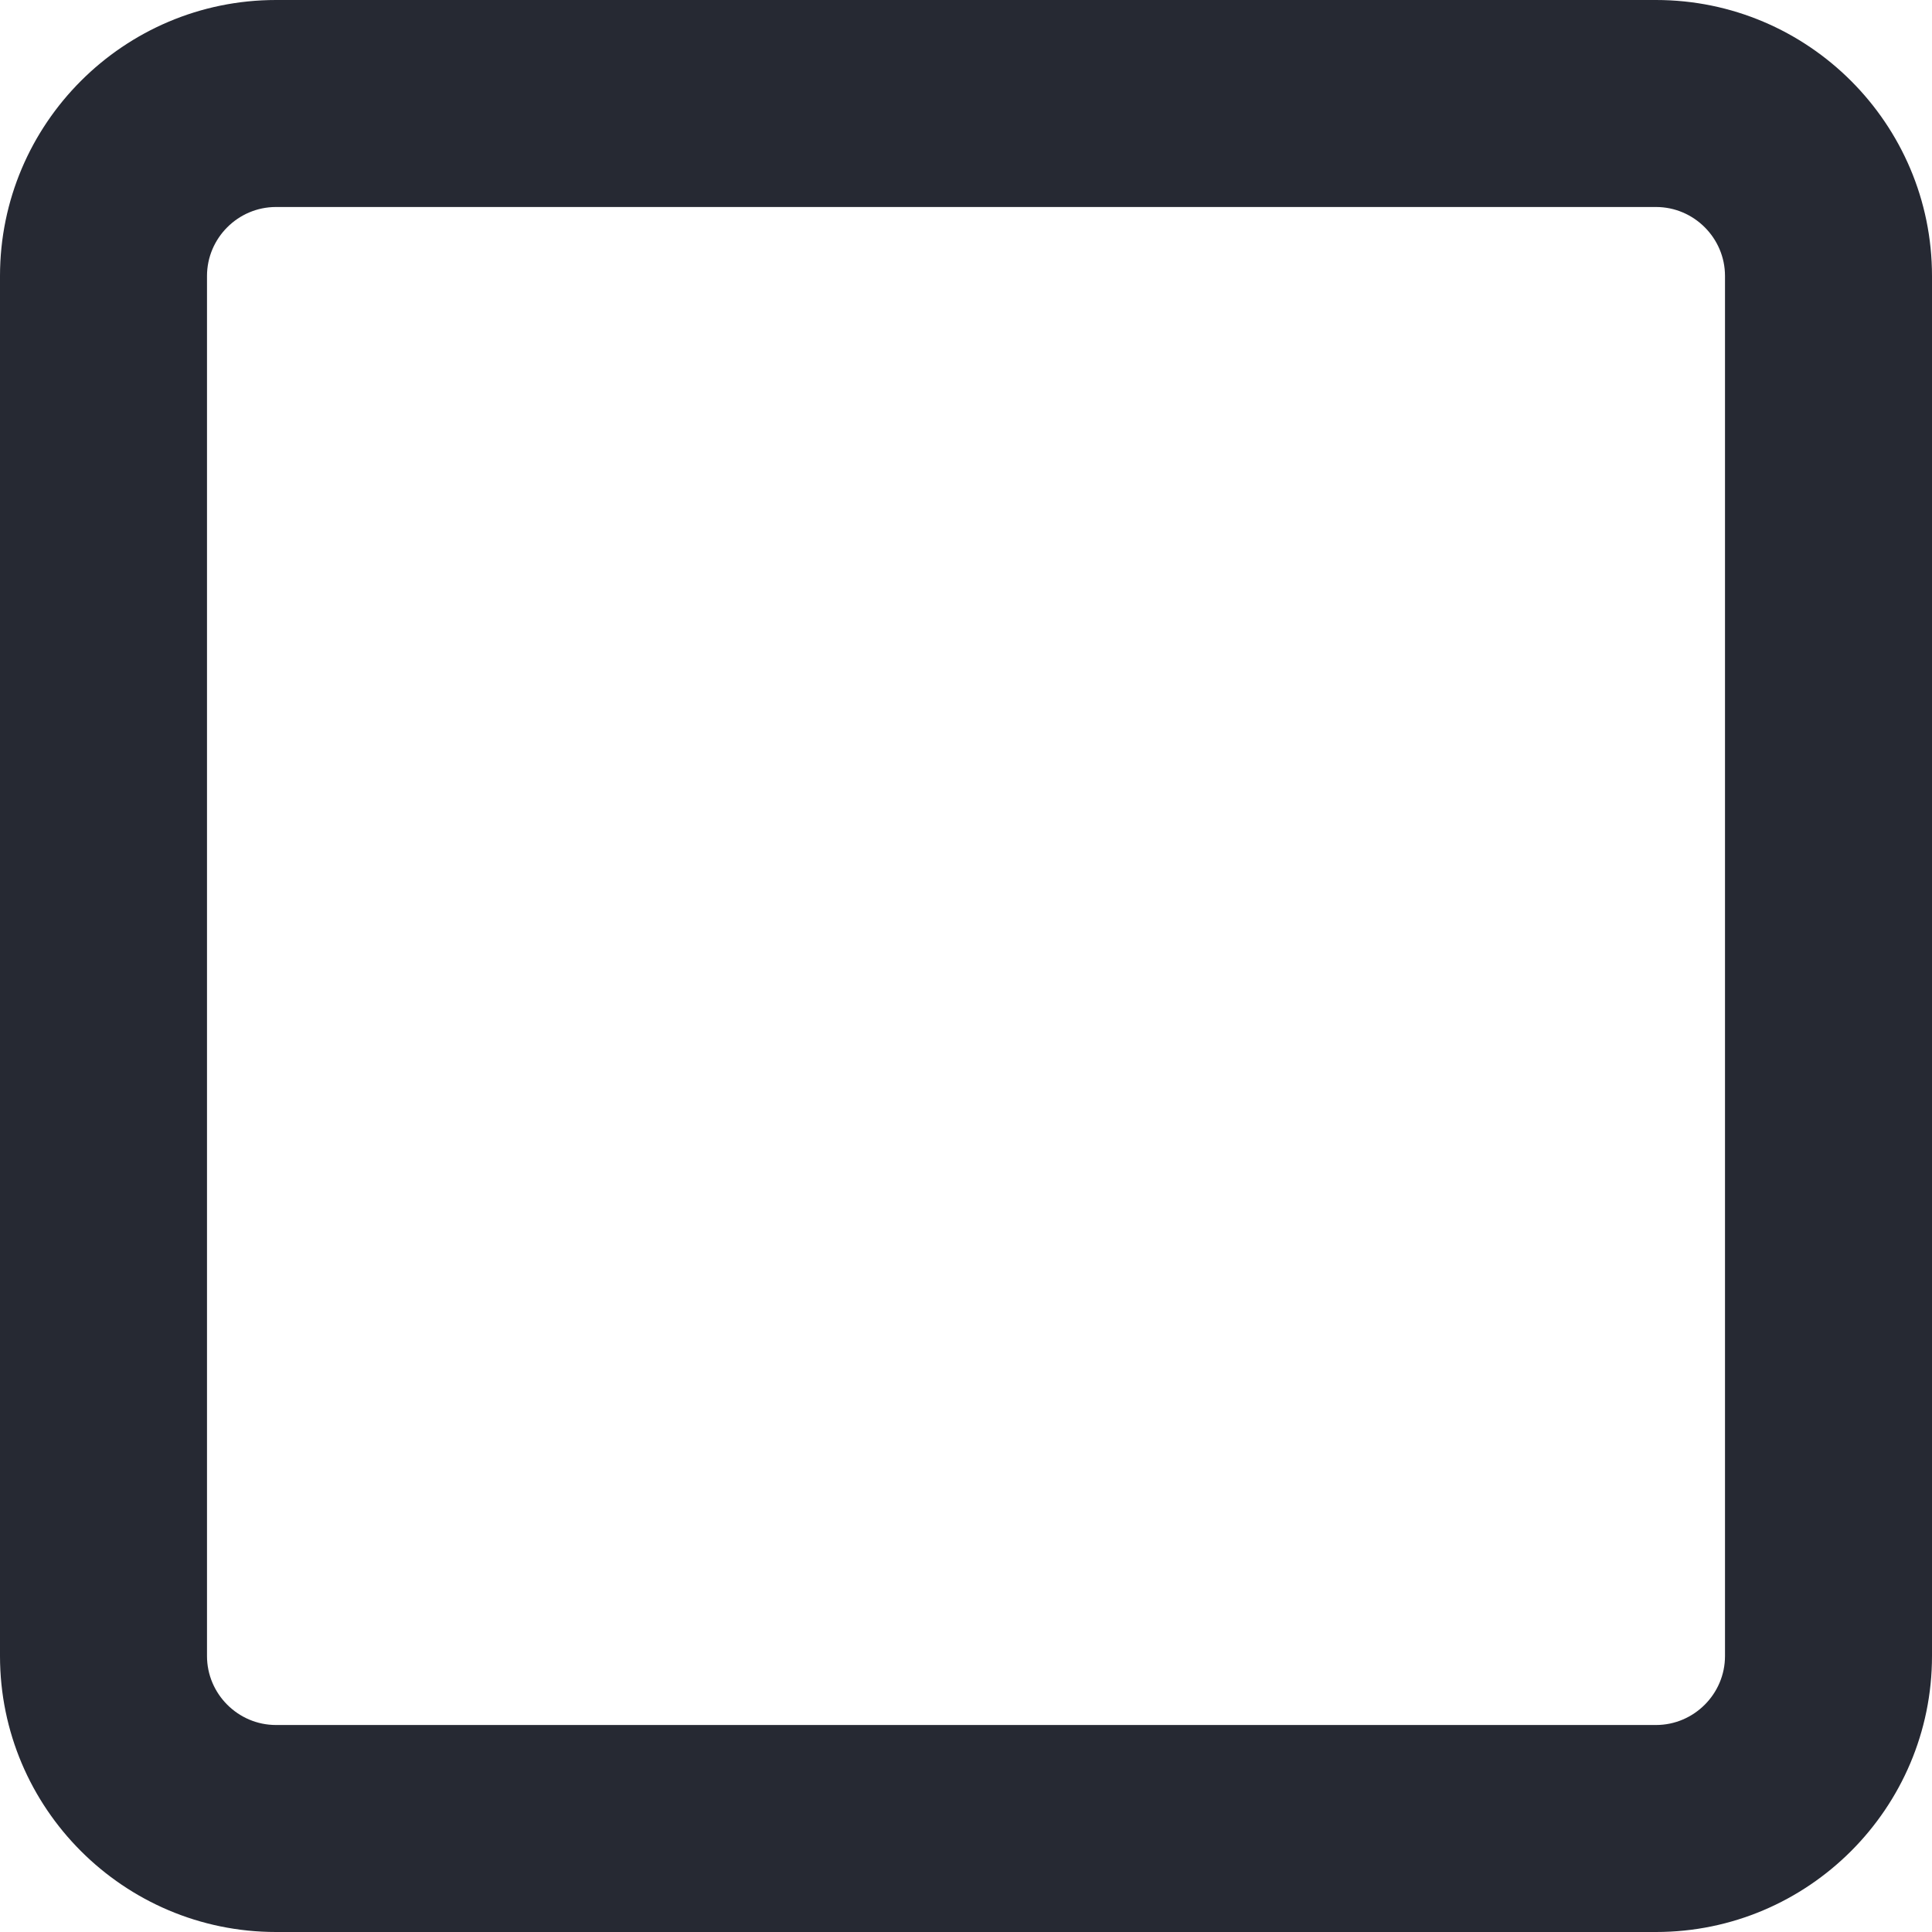 <?xml version="1.0" encoding="utf-8"?>
<svg xmlns="http://www.w3.org/2000/svg" fill="none" height="100%" overflow="visible" preserveAspectRatio="none" style="display: block;" viewBox="0 0 14 14" width="100%">
<path d="M12 1.5C12.275 1.5 12.5 1.725 12.5 2V12C12.5 12.275 12.275 12.5 12 12.5H2C1.725 12.5 1.5 12.275 1.5 12V2C1.5 1.725 1.725 1.5 2 1.5H12ZM2 0C0.897 0 0 0.897 0 2V12C0 13.103 0.897 14 2 14H12C13.103 14 14 13.103 14 12V2C14 0.897 13.103 0 12 0H2Z" fill="#262933" id="Primary"/>
</svg>